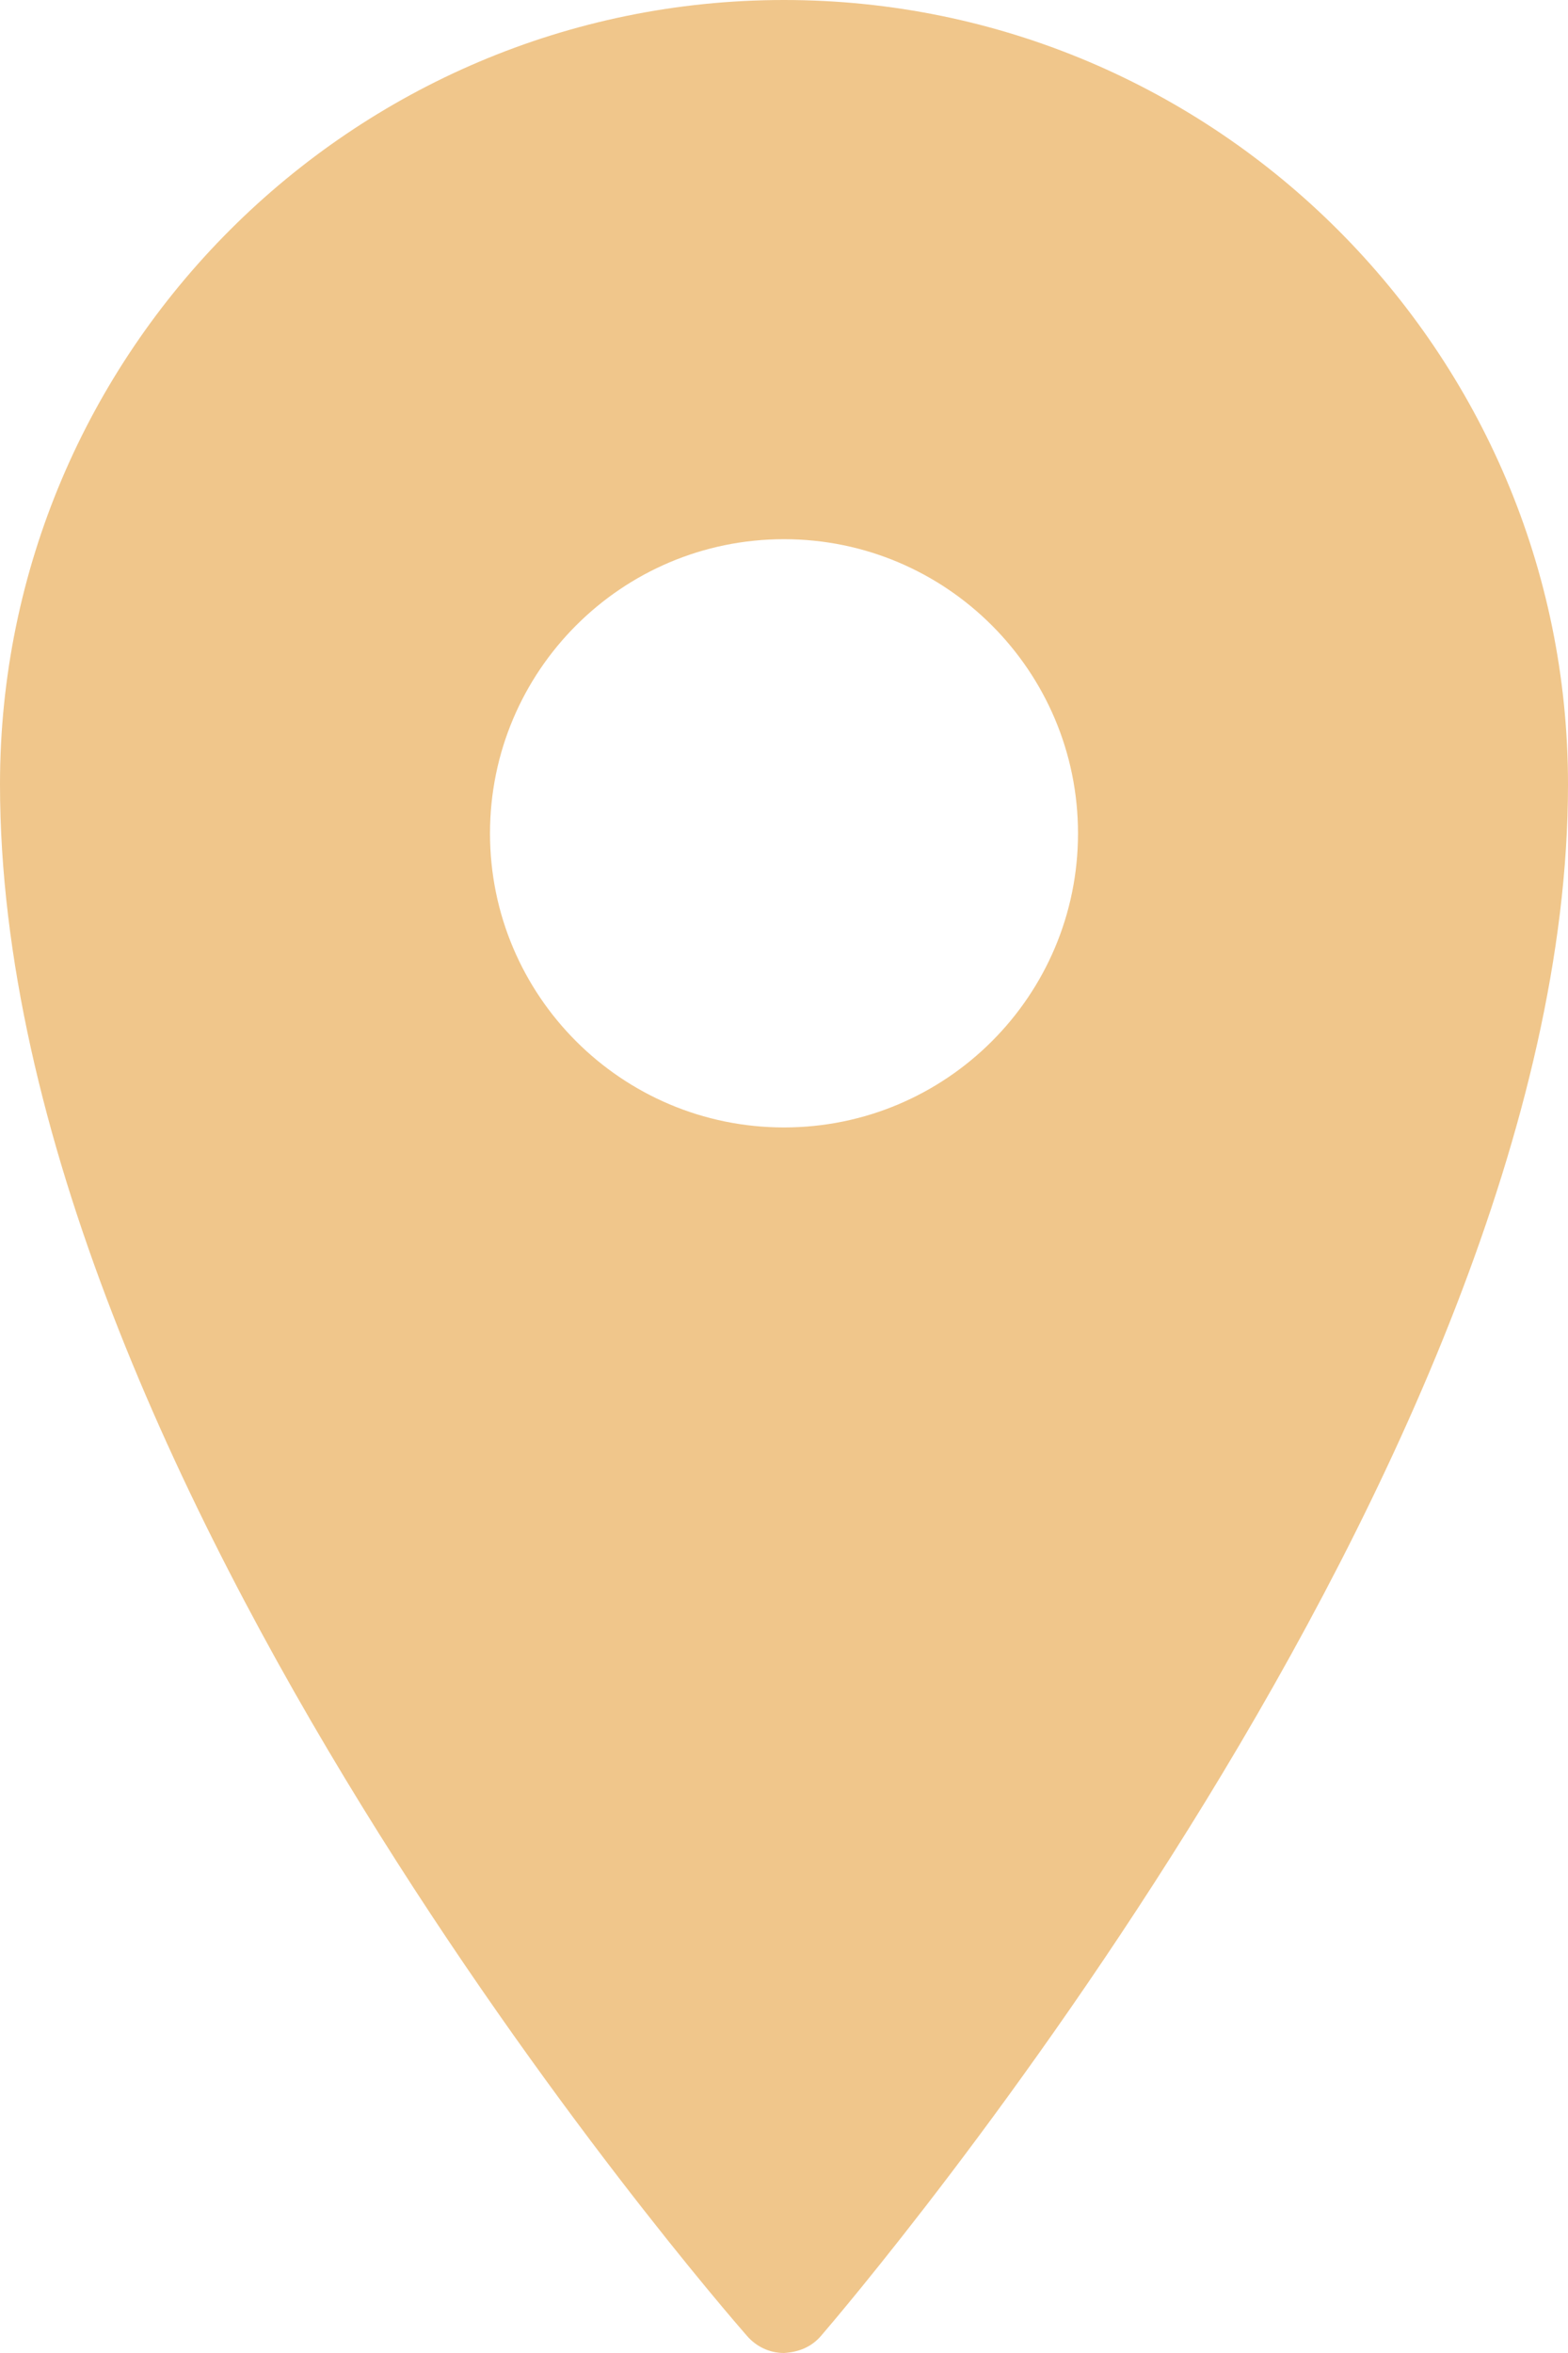 <svg width="22" height="33" viewBox="0 0 22 33" fill="none" xmlns="http://www.w3.org/2000/svg">
<path d="M11 0C4.936 0 0 4.936 0 11C0 20.703 10.057 32.275 10.484 32.764C10.616 32.914 10.801 33 11 33C11.212 32.987 11.384 32.914 11.516 32.764C11.943 32.267 22 20.496 22 11C22 4.936 17.064 0 11 0ZM11 7.562C13.277 7.562 15.125 9.41 15.125 11.688C15.125 13.965 13.277 15.812 11 15.812C8.723 15.812 6.875 13.965 6.875 11.688C6.875 9.41 8.723 7.562 11 7.562Z" fill="#F0C68B"/>
</svg>
